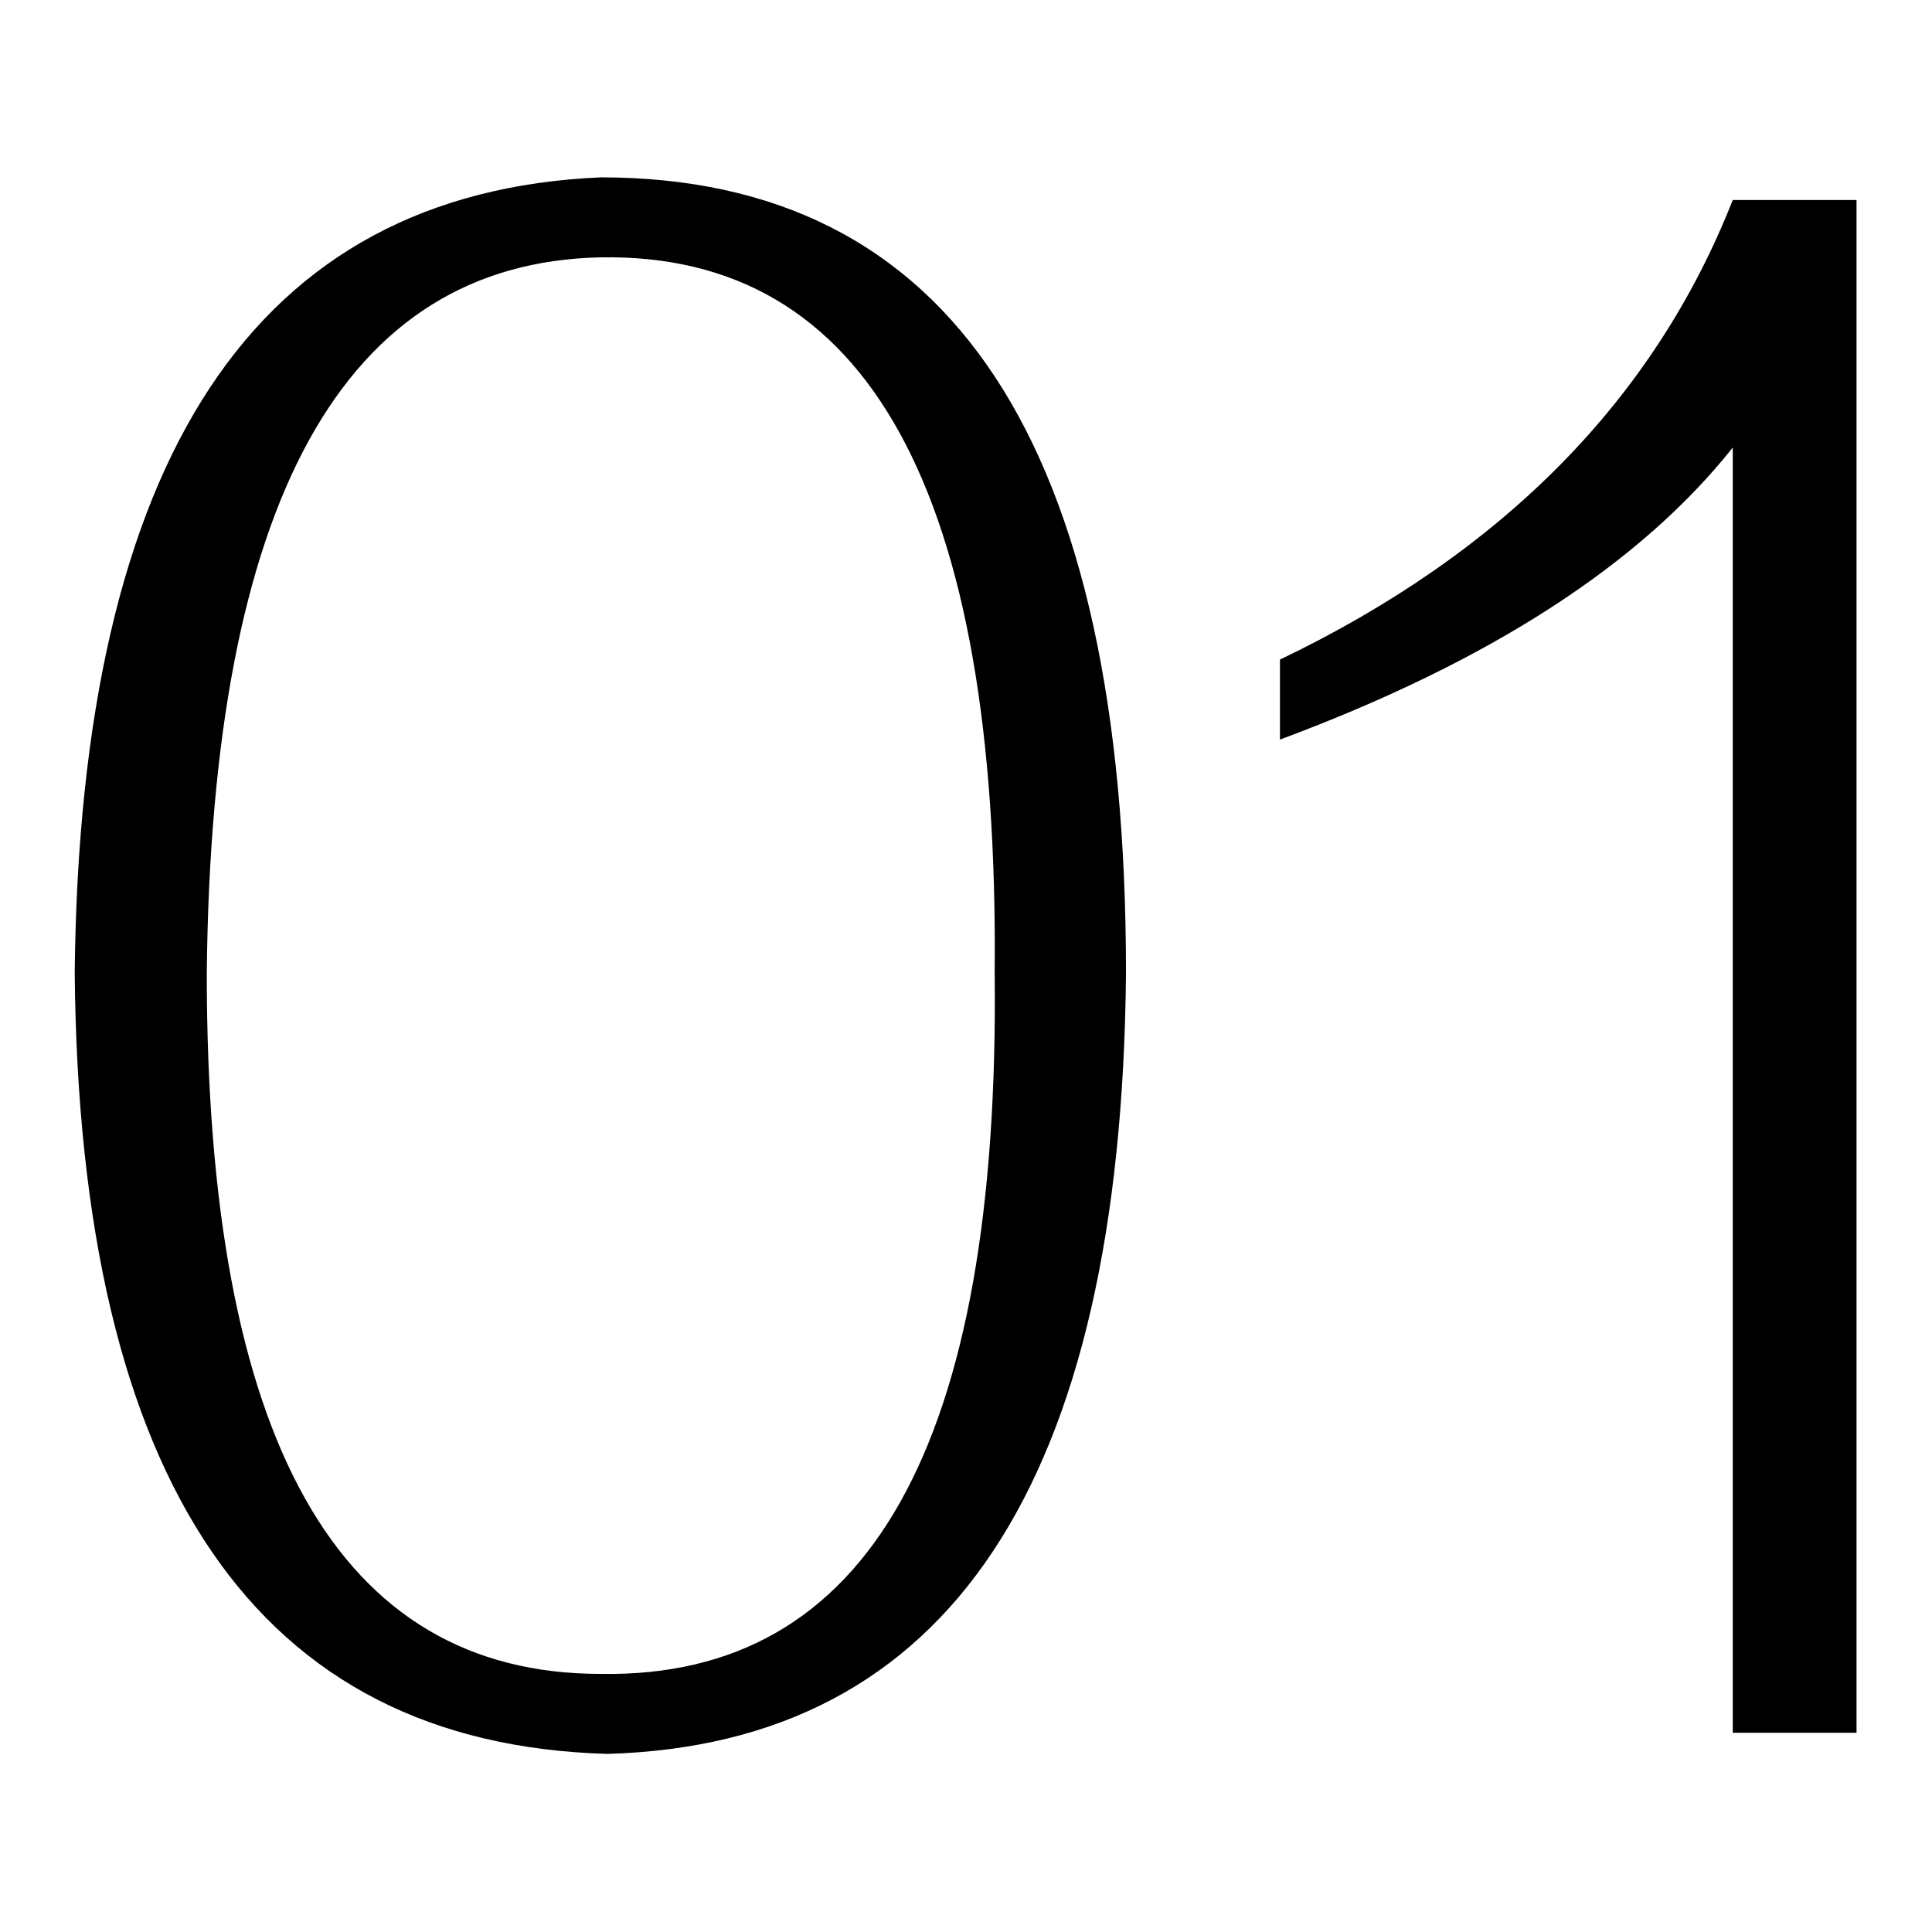 <?xml version="1.0" encoding="utf-8"?>
<!-- Svg Vector Icons : http://www.onlinewebfonts.com/icon -->
<!DOCTYPE svg PUBLIC "-//W3C//DTD SVG 1.1//EN" "http://www.w3.org/Graphics/SVG/1.1/DTD/svg11.dtd">
<svg version="1.1" xmlns="http://www.w3.org/2000/svg" xmlns:xlink="http://www.w3.org/1999/xlink" x="0px" y="0px" viewBox="0 0 256 256" enable-background="new 0 0 256 256" xml:space="preserve">
<g> <path fill="#000000" d="M79.6,23.5c46.4,0,69.6,35.2,69.6,105.4c-0.6,67.7-23.5,102.2-68.7,103.5c-46.4-1.3-70-35.8-70.6-103.5 C10.6,60.6,33.8,25.5,79.6,23.5L79.6,23.5z M79.6,221.8c35.5,0.6,52.9-30.3,52.2-92.9c0.6-63.8-16.8-95.4-52.2-94.8 C45.5,34.8,28,66.4,27.4,129C27.4,190.9,44.8,221.8,79.6,221.8z M246,229.6h-16.4V59.3c-12.3,15.5-32.3,28.4-60,38.7V87.4 c29.6-14.2,49.6-34.5,60-60.9H246V229.6L246,229.6z"/></g>
</svg>